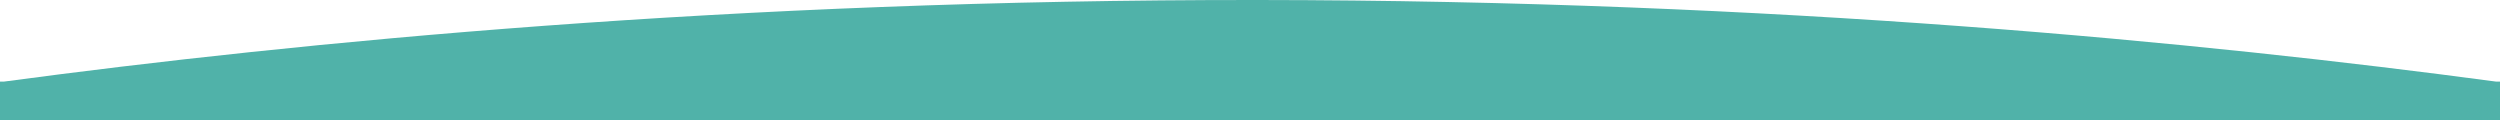 <svg xmlns="http://www.w3.org/2000/svg" xmlns:xlink="http://www.w3.org/1999/xlink" id="Group_384" data-name="Group 384" width="1366" height="65.828" viewBox="0 0 1366 65.828"><defs><clipPath id="clip-path"><rect id="Rectangle_236" data-name="Rectangle 236" width="1366" height="65.828" transform="translate(0 0)" fill="#50b2a9"></rect></clipPath></defs><g id="Group_383" data-name="Group 383" clip-path="url(#clip-path)"><path id="Path_98" data-name="Path 98" d="M0,65.828H1366V44.588h-2.14C1203.323,23.083,970.739.241,687.5,0,399.88-.242,163.977,22.91,2.14,44.588H0Z" fill="#50b2a9"></path></g></svg>
